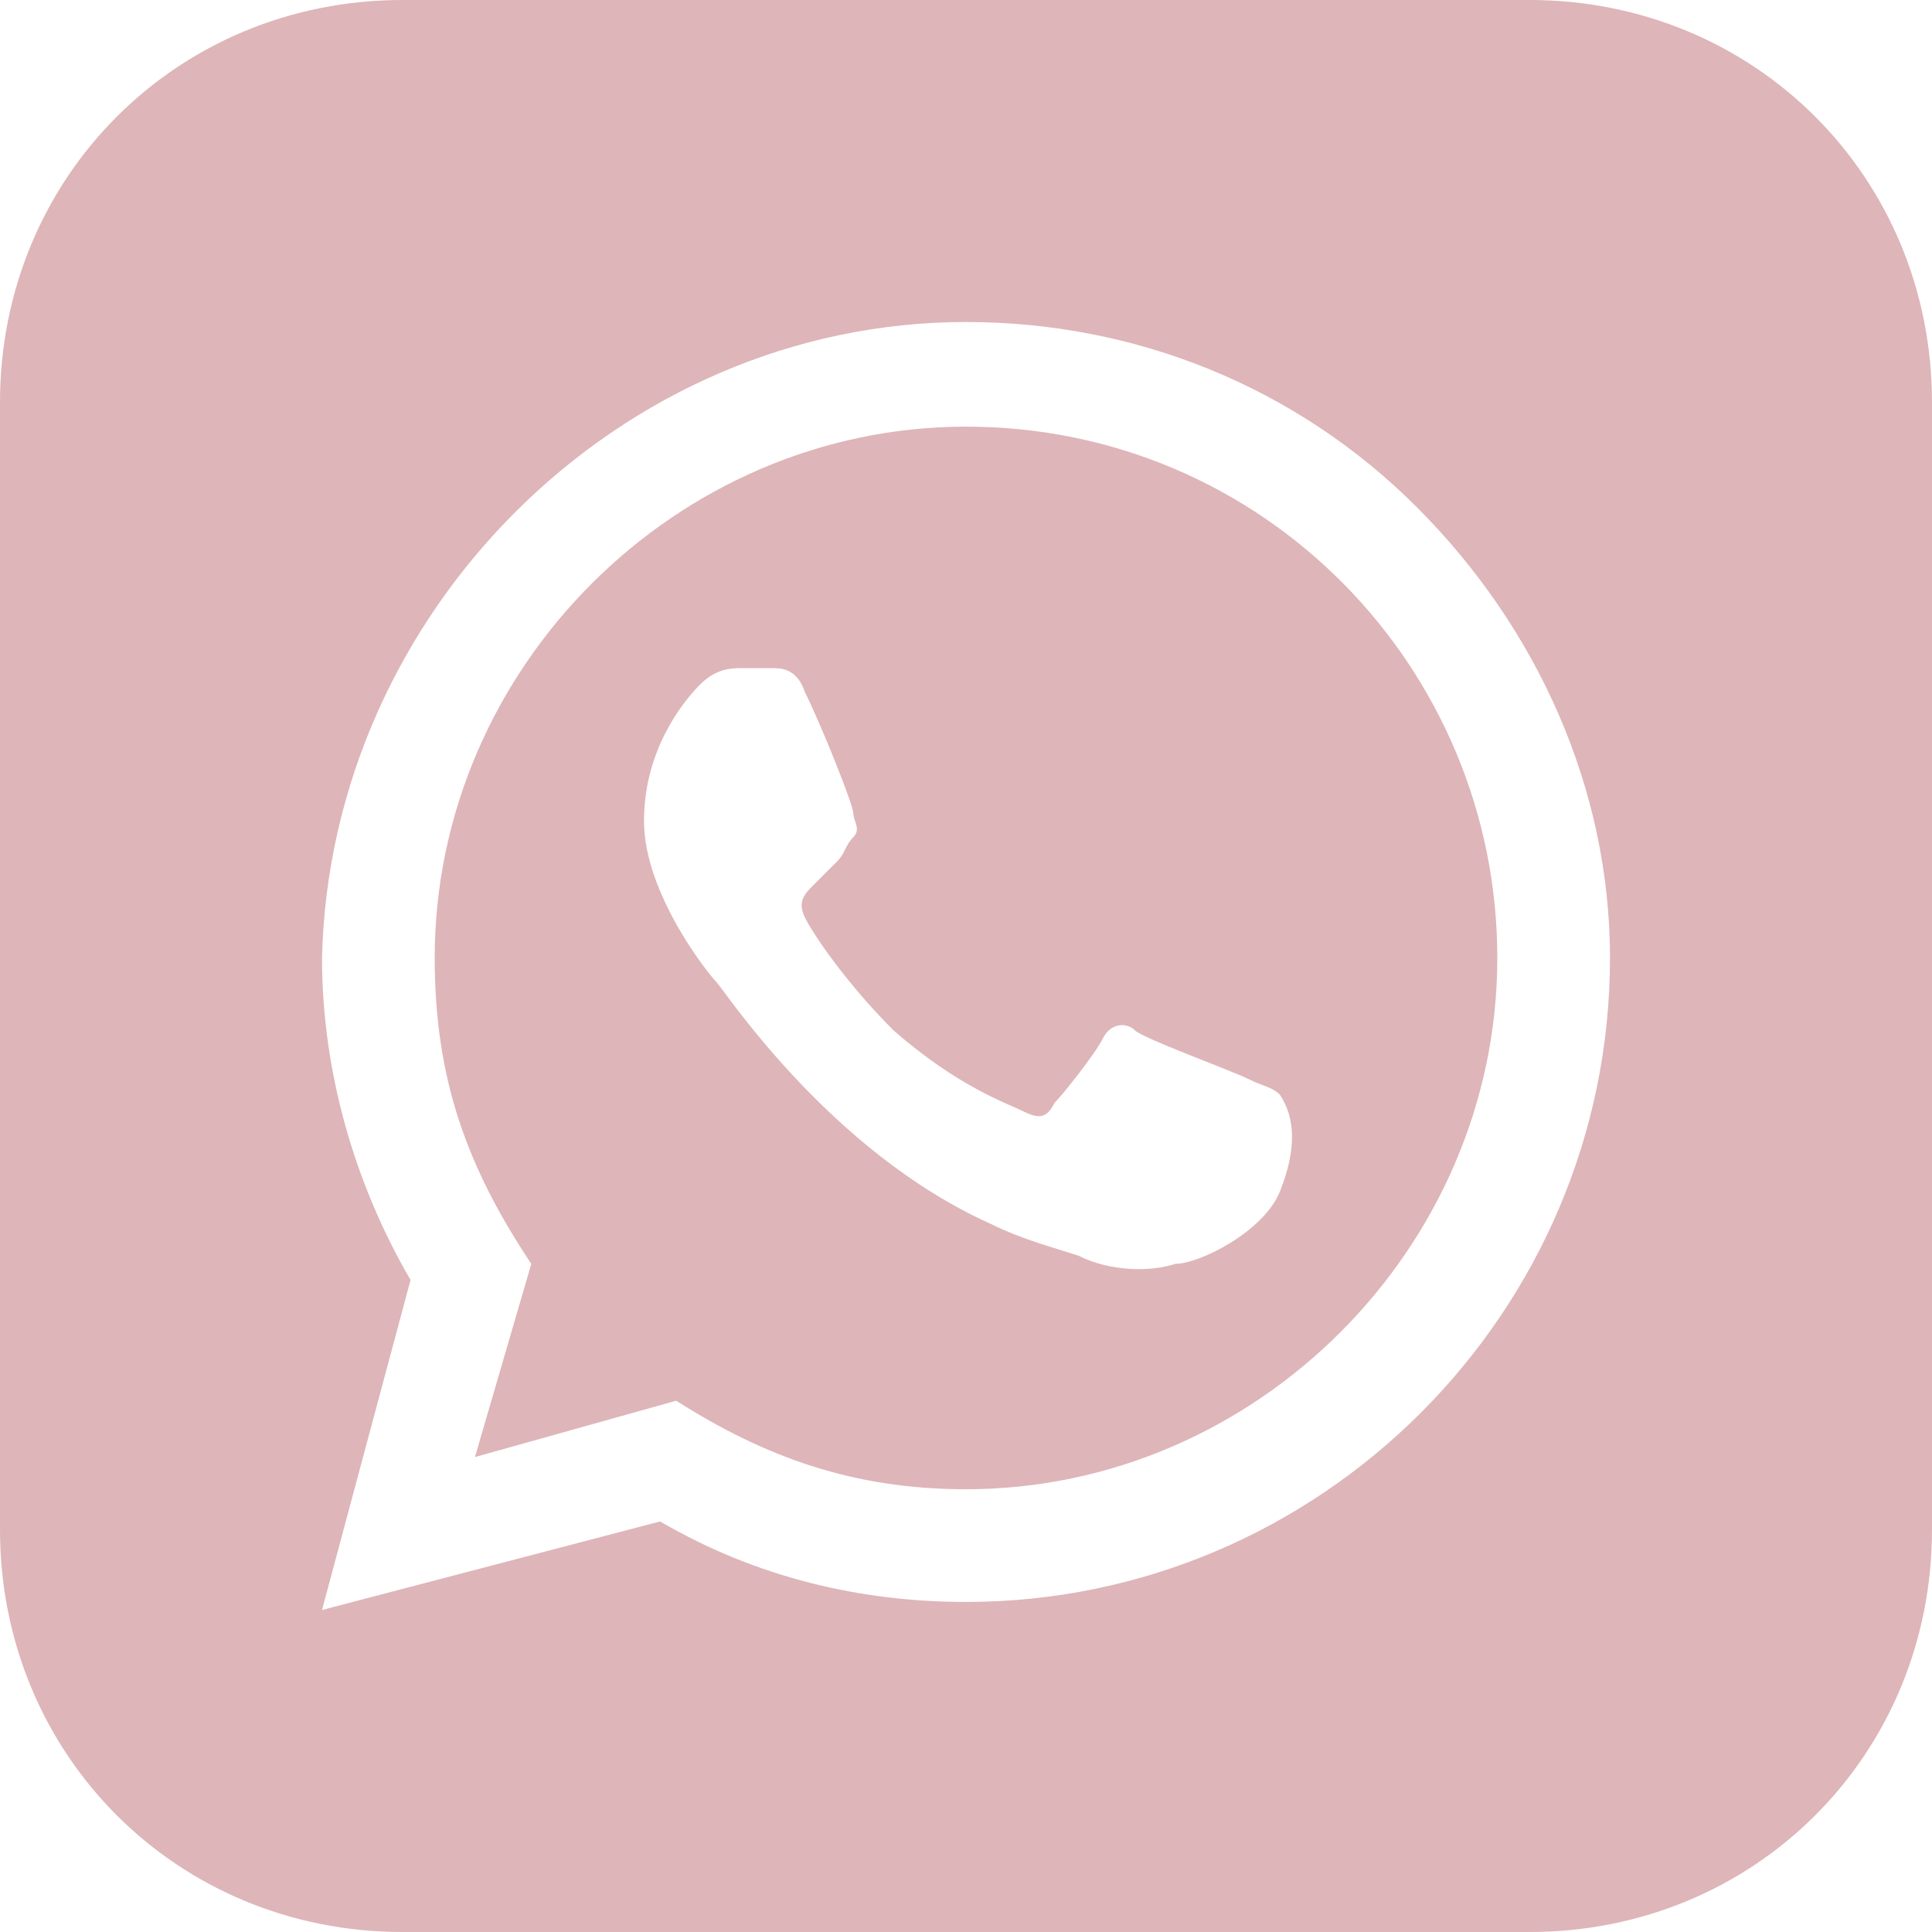 <?xml version="1.0" encoding="UTF-8"?>
<!-- Generator: Adobe Illustrator 27.5.0, SVG Export Plug-In . SVG Version: 6.00 Build 0)  -->
<svg version="1.1" id="Ebene_1" xmlns="http://www.w3.org/2000/svg" xmlns:xlink="http://www.w3.org/1999/xlink" x="0px" y="0px" viewBox="0 0 24 24" style="enable-background:new 0 0 24 24;" xml:space="preserve">
<style type="text/css">
	.st0{fill:#DEB5B8;}
</style>
<path class="st0" d="M12,5.3c-3.6,0-6.6,3-6.6,6.6c0,1.5,0.4,2.6,1.2,3.8l-0.7,2.4l2.5-0.7c1.1,0.7,2.2,1.1,3.6,1.1  c3.6,0,6.6-3,6.6-6.6C18.6,8.3,15.7,5.3,12,5.3z M15.9,14.8c-0.2,0.5-1,0.9-1.3,0.9c-0.3,0.1-0.8,0.1-1.2-0.1  c-0.3-0.1-0.7-0.2-1.1-0.4c-2-0.9-3.3-2.9-3.4-3S8,11.1,8,10.2s0.5-1.5,0.7-1.7c0.2-0.2,0.4-0.2,0.5-0.2l0.4,0c0.1,0,0.3,0,0.4,0.3  c0.2,0.4,0.6,1.4,0.6,1.5c0,0.1,0.1,0.2,0,0.3c-0.1,0.1-0.1,0.2-0.2,0.3l-0.3,0.3c-0.1,0.1-0.2,0.2-0.1,0.4c0.1,0.2,0.5,0.8,1.1,1.4  c0.8,0.7,1.4,0.9,1.6,1s0.3,0.1,0.4-0.1c0.1-0.1,0.5-0.6,0.6-0.8s0.3-0.2,0.4-0.1s1.2,0.5,1.4,0.6c0.2,0.1,0.3,0.1,0.4,0.2  C16.1,13.9,16.1,14.3,15.9,14.8z M19,0H5C2.2,0,0,2.2,0,5v14c0,2.8,2.2,5,5,5h14c2.8,0,5-2.2,5-5V5C24,2.2,21.8,0,19,0z M12,19.9  c-1.3,0-2.6-0.3-3.8-1L4,20l1.1-4.1c-0.7-1.2-1.1-2.6-1.1-4C4.1,7.6,7.7,4,12,4c2.1,0,4.1,0.8,5.6,2.3S20,9.8,20,11.9  C20,16.3,16.4,19.9,12,19.9z"/>
</svg>